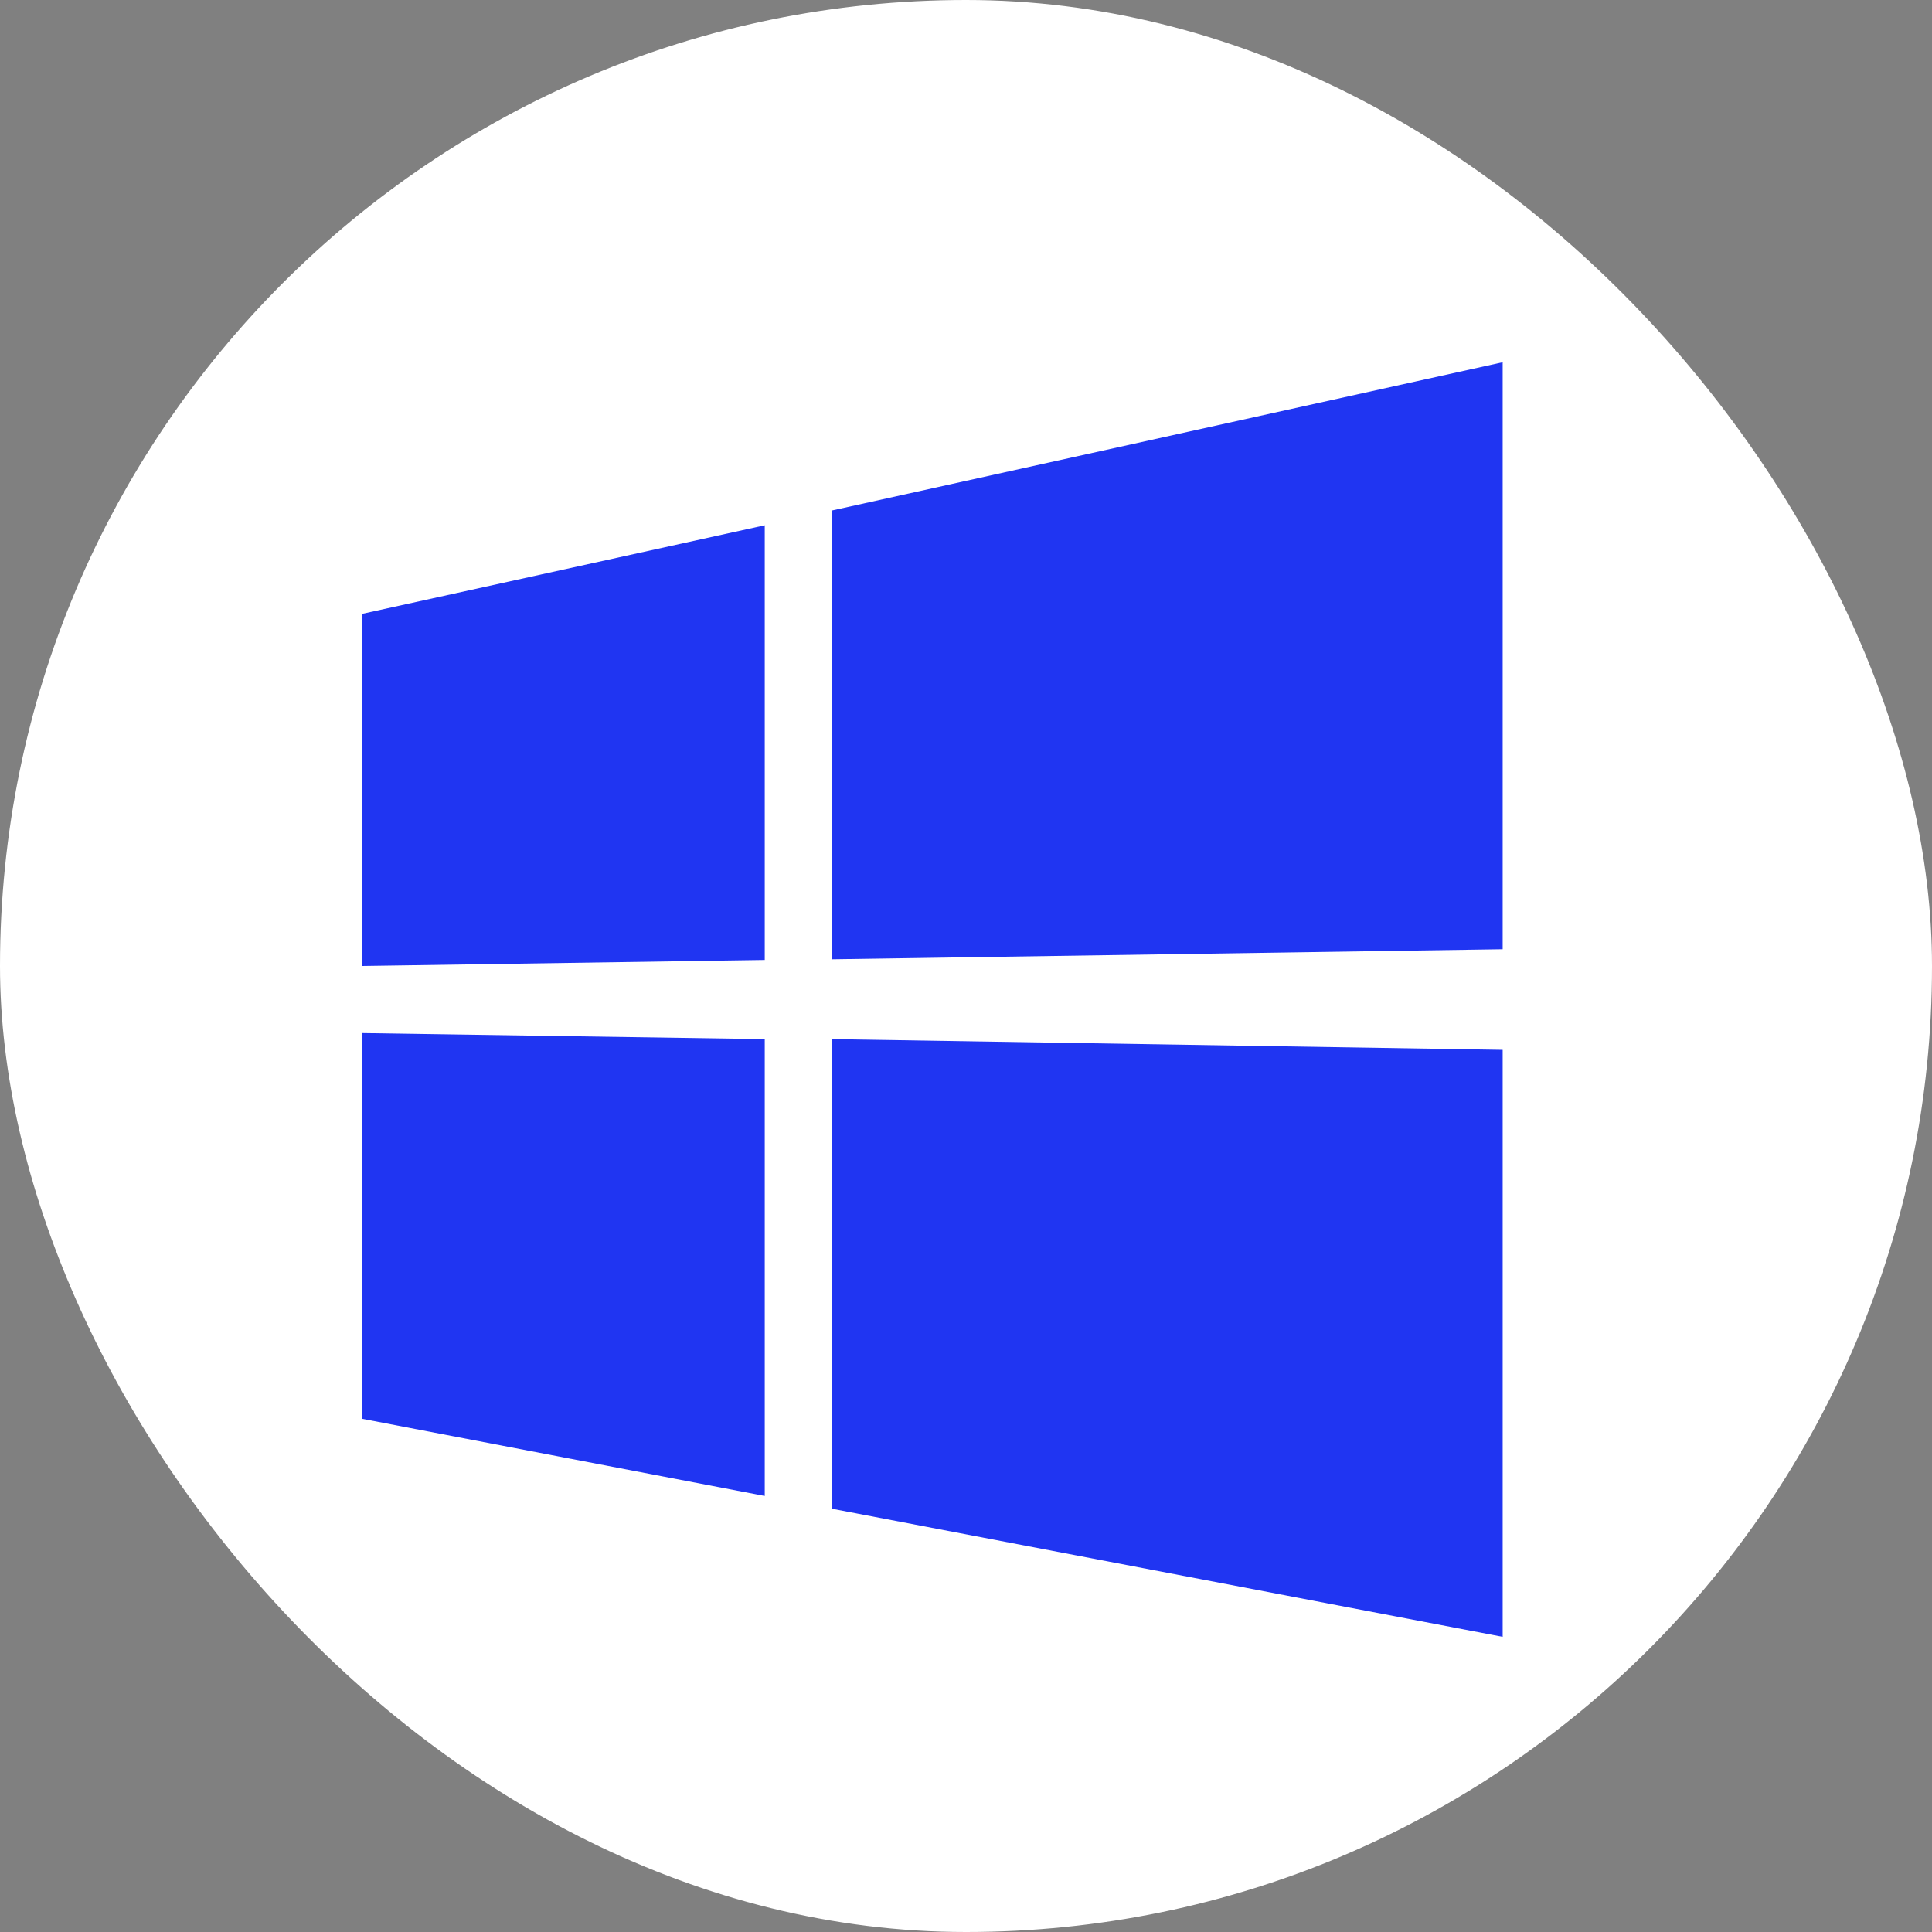 <?xml version="1.0" encoding="UTF-8"?> <svg xmlns="http://www.w3.org/2000/svg" width="64px" height="64px" viewBox="-2.4 -2.4 28.80 28.80" fill="#2035f2"><rect x="-2.4" y="-2.4" width="28.80" height="28.80" fill="#808080" stroke="none"/><g id="SVGRepo_bgCarrier" stroke-width="0" transform="translate(0,0), scale(1)"><rect x="-2.4" y="-2.4" width="28.80" height="28.80" rx="14.4" fill="#ffffff"></rect></g><g id="SVGRepo_tracerCarrier" stroke-linecap="round" stroke-linejoin="round"></g><g id="SVGRepo_iconCarrier"><title>microsoft_windows</title><rect width="24" height="24" fill="none"></rect><path d="M3,12V6.75L9,5.43v6.48L3,12M20,3v8.75L10,11.9V5.21L20,3M3,13l6,.09V19.9L3,18.75V13m17,.25V22L10,20.09v-7Z"></path></g></svg> 